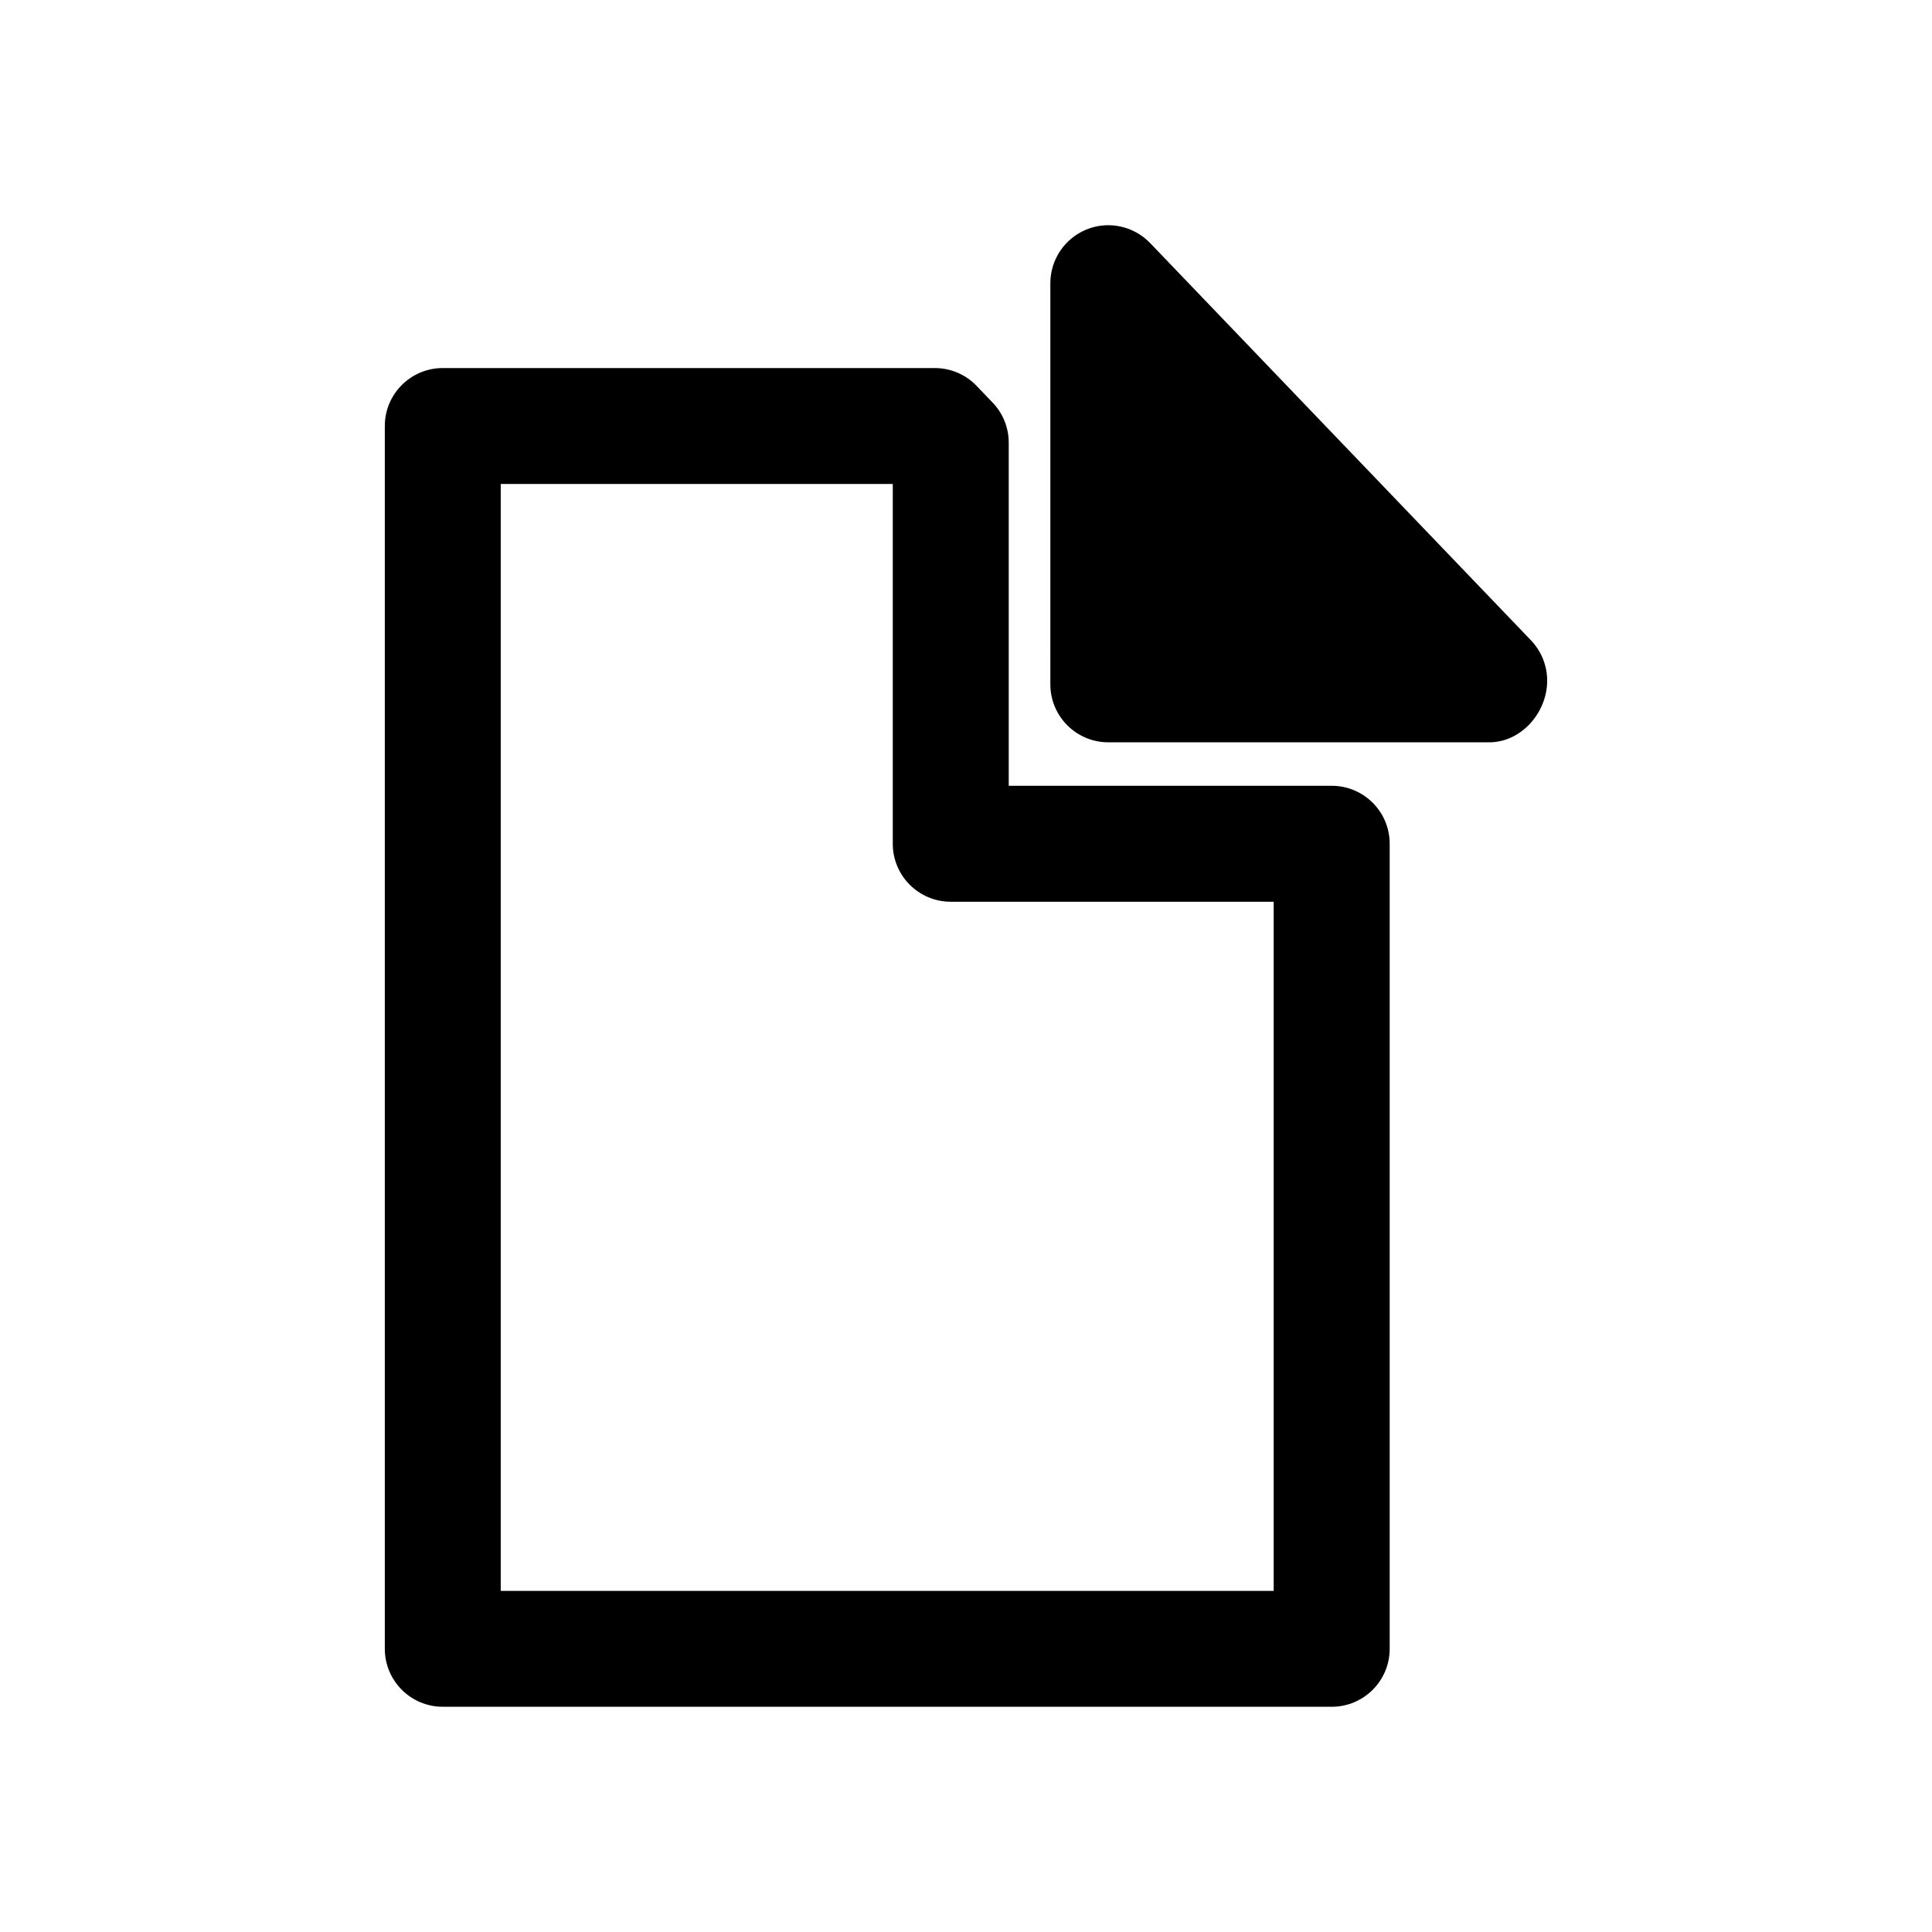 <?xml version="1.0" encoding="utf-8"?>
<!-- Generator: Adobe Illustrator 16.0.4, SVG Export Plug-In . SVG Version: 6.00 Build 0)  -->
<!DOCTYPE svg PUBLIC "-//W3C//DTD SVG 1.1//EN" "http://www.w3.org/Graphics/SVG/1.1/DTD/svg11.dtd">
<svg version="1.1" id="Layer_1" xmlns="http://www.w3.org/2000/svg" xmlns:xlink="http://www.w3.org/1999/xlink" x="0px" y="0px"
	 width="50px" height="50px" viewBox="0 0 50 50" enable-background="new 0 0 50 50" xml:space="preserve">
<path d="M34.465,20.336h-8.359v-8.879c0-0.387-0.148-0.76-0.418-1.038l-0.414-0.433c-0.282-0.295-0.674-0.461-1.082-0.461H11.459
	c-0.828,0-1.5,0.672-1.5,1.5v31.646c0,0.828,0.672,1.5,1.5,1.5h23.006c0.828,0,1.5-0.672,1.5-1.5V21.835
	C35.965,21.008,35.293,20.336,34.465,20.336z M32.965,41.172H12.959V12.525h10.146v9.312c0,0.828,0.672,1.5,1.5,1.5h8.358v17.835
	H32.965z M40.041,17.615c0,0.828-0.672,1.596-1.5,1.596h-9.858c-0.828,0-1.5-0.672-1.5-1.5V7.33c0-0.612,0.372-1.163,0.94-1.393
	c0.567-0.229,1.217-0.089,1.643,0.354l9.859,10.284C39.892,16.857,40.041,17.229,40.041,17.615z"/>
</svg>
